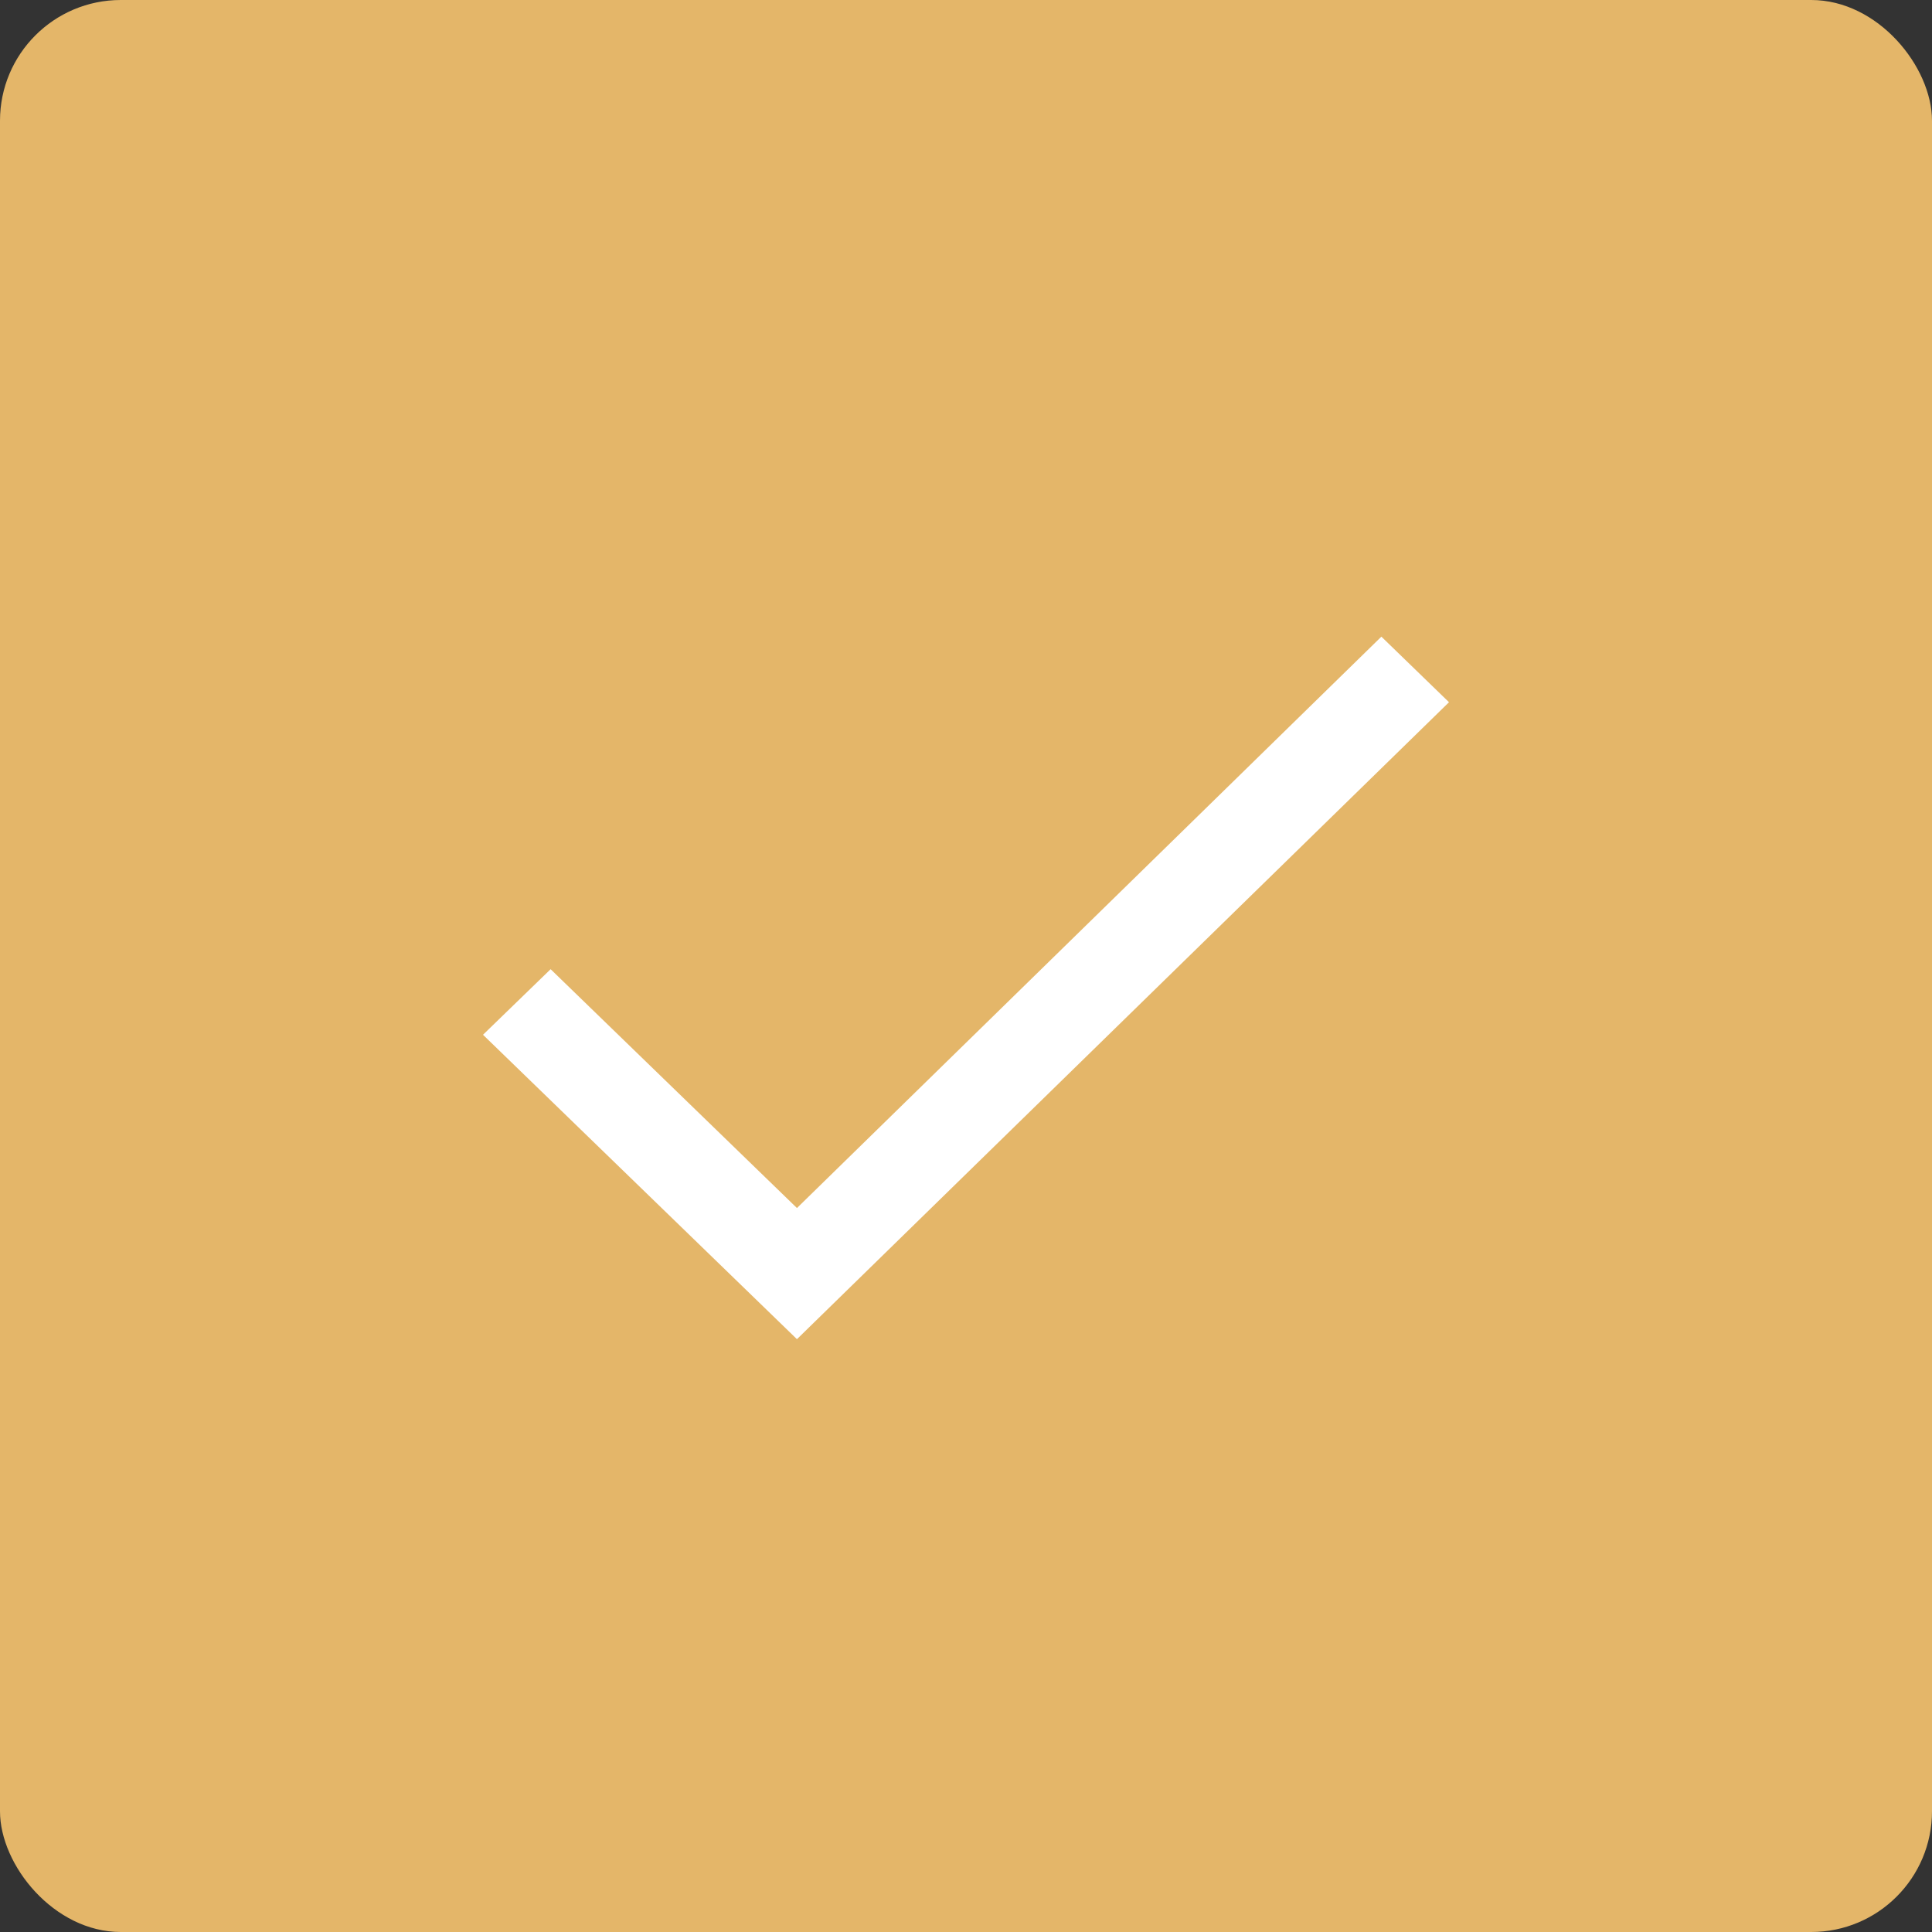 <?xml version="1.0" encoding="UTF-8"?> <svg xmlns="http://www.w3.org/2000/svg" width="32" height="32" viewBox="0 0 32 32" fill="none"><rect x="0" y="0" width="32" height="32" fill="#333333" stroke="none"/> <rect width="32" height="32" rx="2" fill="#E4B669"></rect> <path d="M22.88 10.545L13.2 20.009L9.12 16.053L8 17.139L13.2 22.181L24 11.631L22.88 10.545Z" fill="white"></path> </svg> 